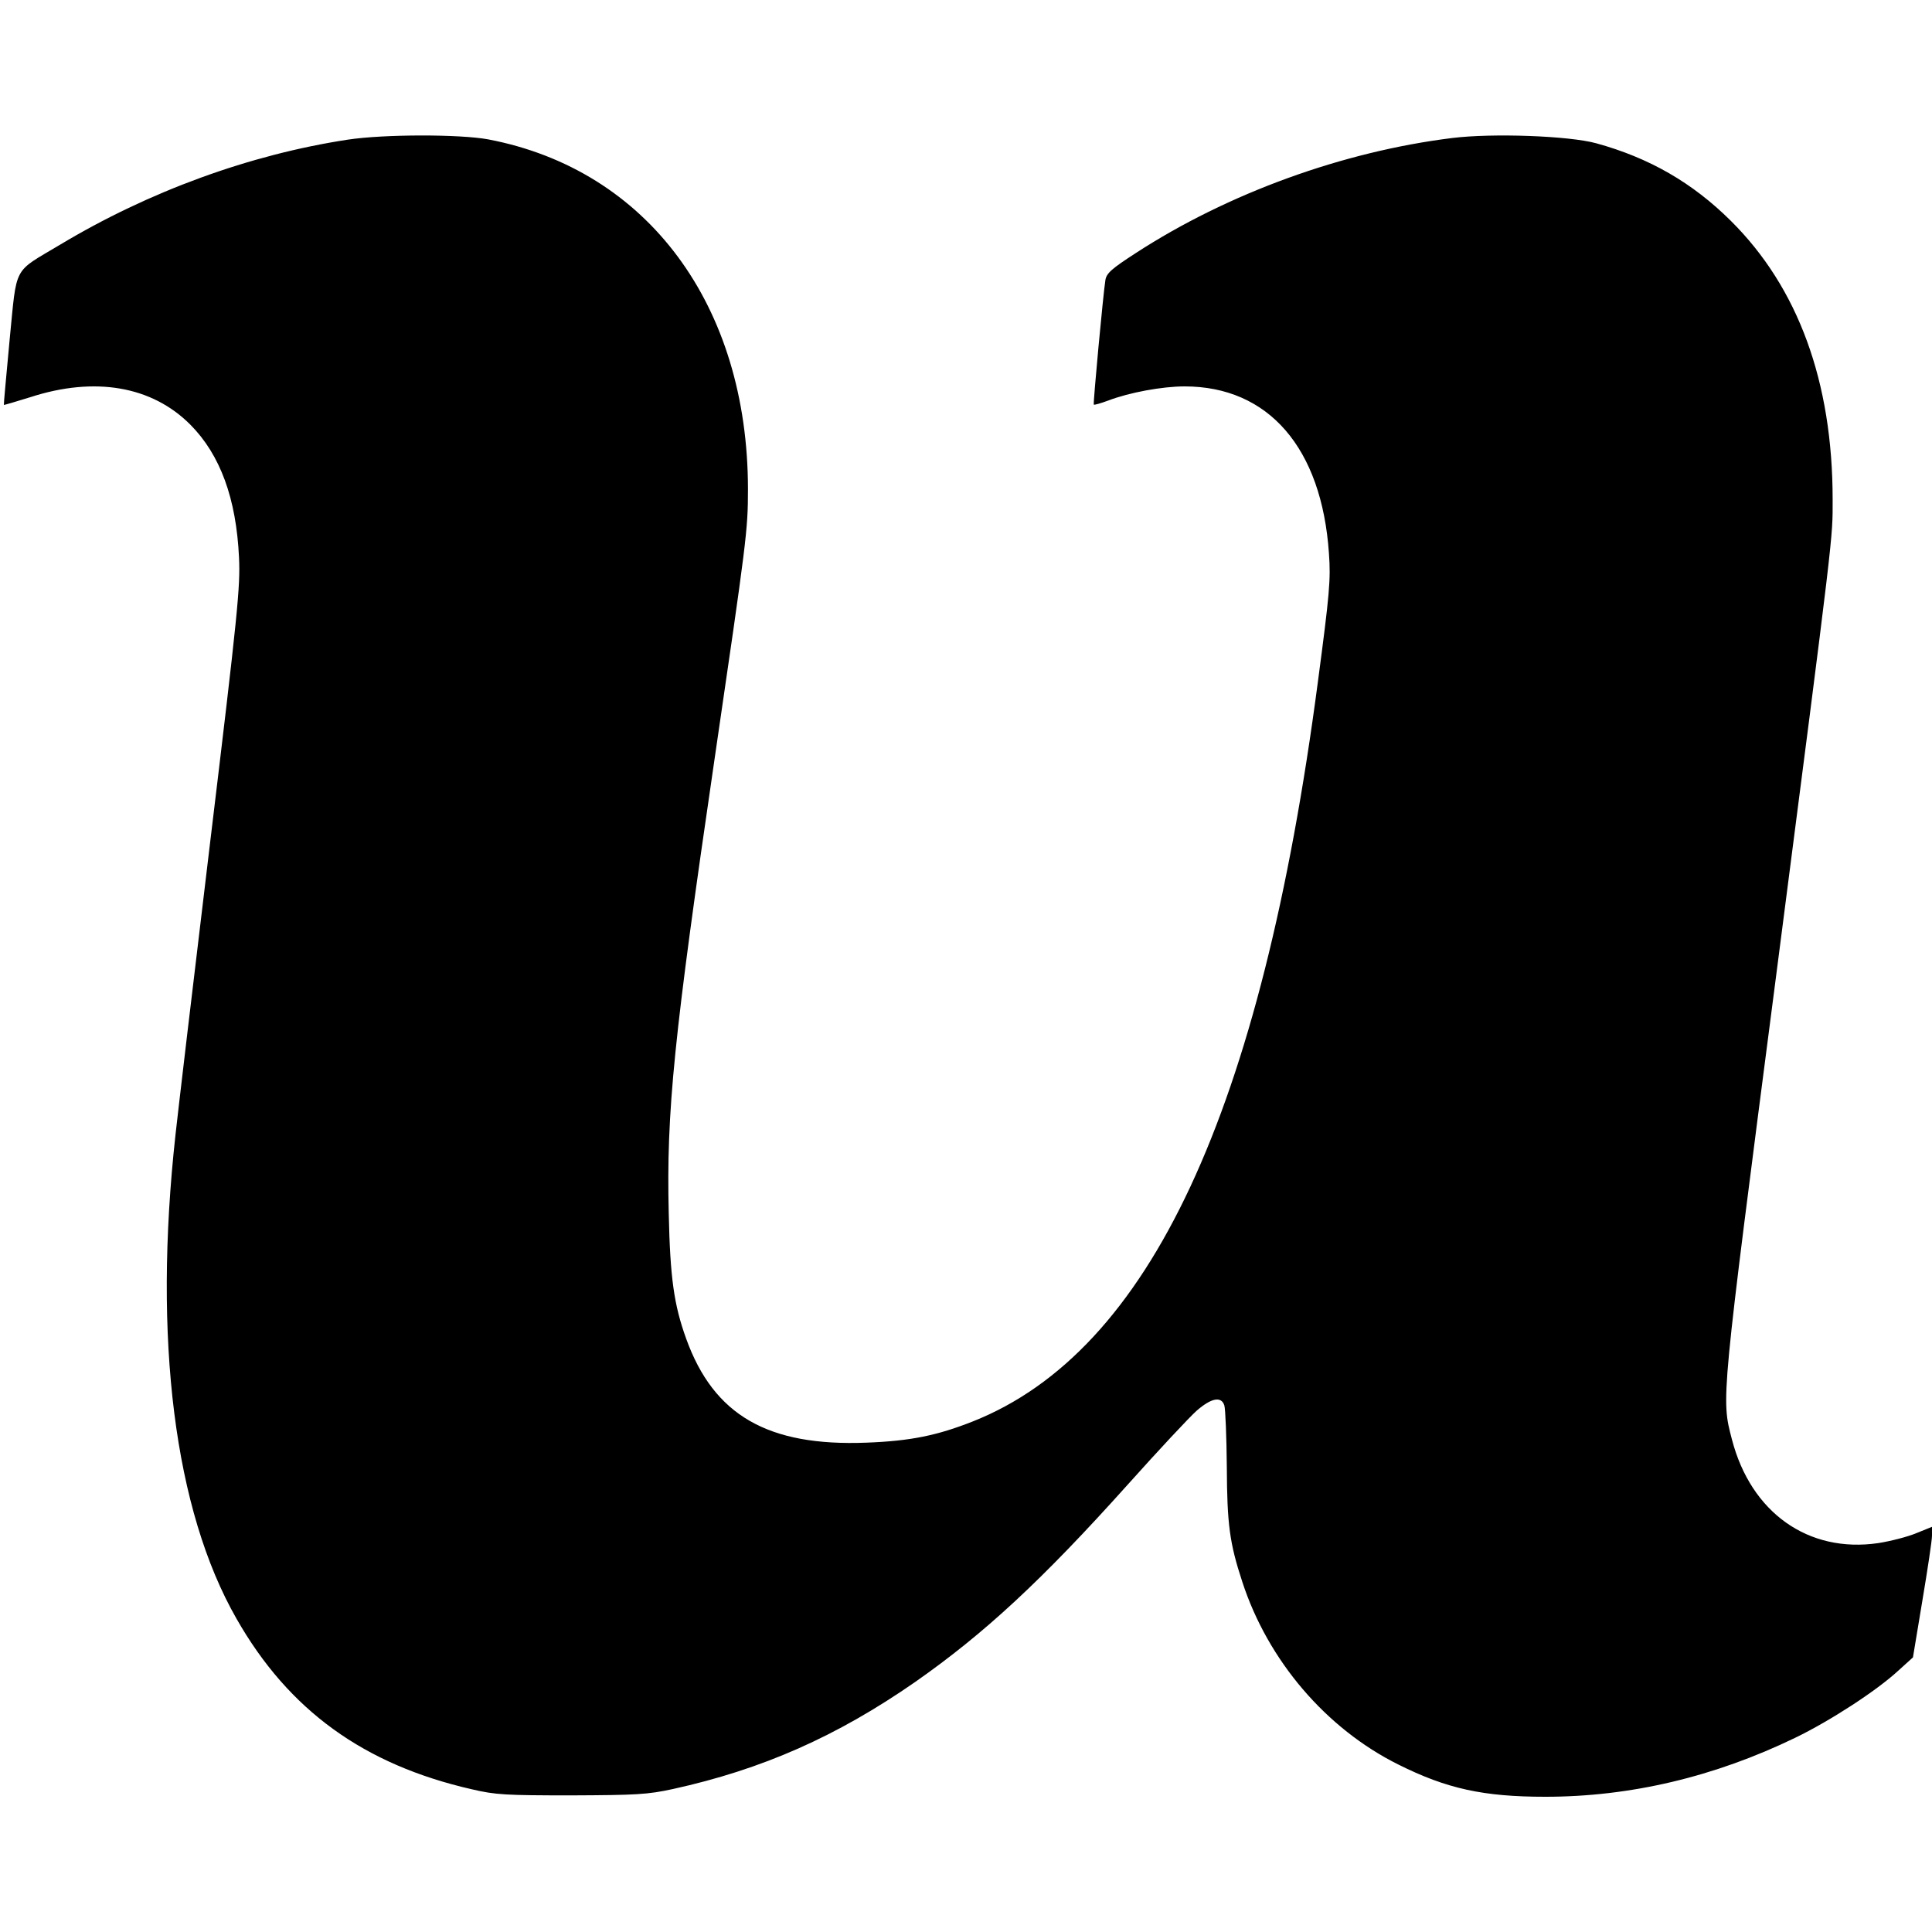 <?xml version="1.0" standalone="no"?>
<!DOCTYPE svg PUBLIC "-//W3C//DTD SVG 20010904//EN"
 "http://www.w3.org/TR/2001/REC-SVG-20010904/DTD/svg10.dtd">
<svg version="1.0" xmlns="http://www.w3.org/2000/svg"
 width="700pt" height="700pt" viewBox="0 0 700 700"
 preserveAspectRatio="xMidYMid meet">
<g transform="translate(0,700) scale(0.1,-0.1)"
fill="#000000" stroke="none">
<path d="M1260 6494 c-354 -54 -720 -187 -1043 -381 -172 -103 -155 -70 -182
-343 -12 -129 -22 -236 -21 -237 1 -1 44 12 96 28 234 76 441 40 580 -100 108
-109 166 -267 176 -481 5 -105 -4 -198 -105 -1035 -61 -506 -117 -981 -125
-1055 -82 -744 -4 -1362 221 -1755 189 -332 462 -529 853 -618 85 -20 123 -22
360 -22 236 1 276 3 368 23 323 71 593 190 878 388 250 175 458 367 770 715
111 124 224 245 250 268 53 46 89 53 100 19 4 -13 8 -113 9 -223 1 -208 10
-276 56 -416 93 -286 304 -532 565 -662 176 -88 309 -117 533 -117 308 0 613
72 906 214 126 61 294 170 373 243 l53 48 34 205 c19 113 35 219 35 236 l0 32
-57 -23 c-31 -13 -93 -29 -138 -36 -253 -37 -461 110 -530 376 -39 150 -41
128 159 1670 213 1647 206 1590 206 1735 0 427 -125 768 -369 1010 -139 138
-295 228 -488 281 -99 27 -375 37 -521 19 -396 -49 -813 -200 -1147 -417 -88
-57 -106 -73 -110 -98 -8 -50 -45 -448 -42 -451 2 -2 26 5 53 15 76 29 195 51
276 51 304 0 497 -223 523 -605 7 -95 2 -148 -40 -465 -205 -1558 -610 -2426
-1250 -2680 -129 -51 -226 -71 -385 -77 -358 -14 -554 99 -654 377 -44 122
-58 220 -63 453 -9 370 18 636 166 1647 116 793 121 828 121 977 0 667 -364
1158 -941 1268 -103 19 -377 19 -509 -1z"/>
</g>
</svg>
